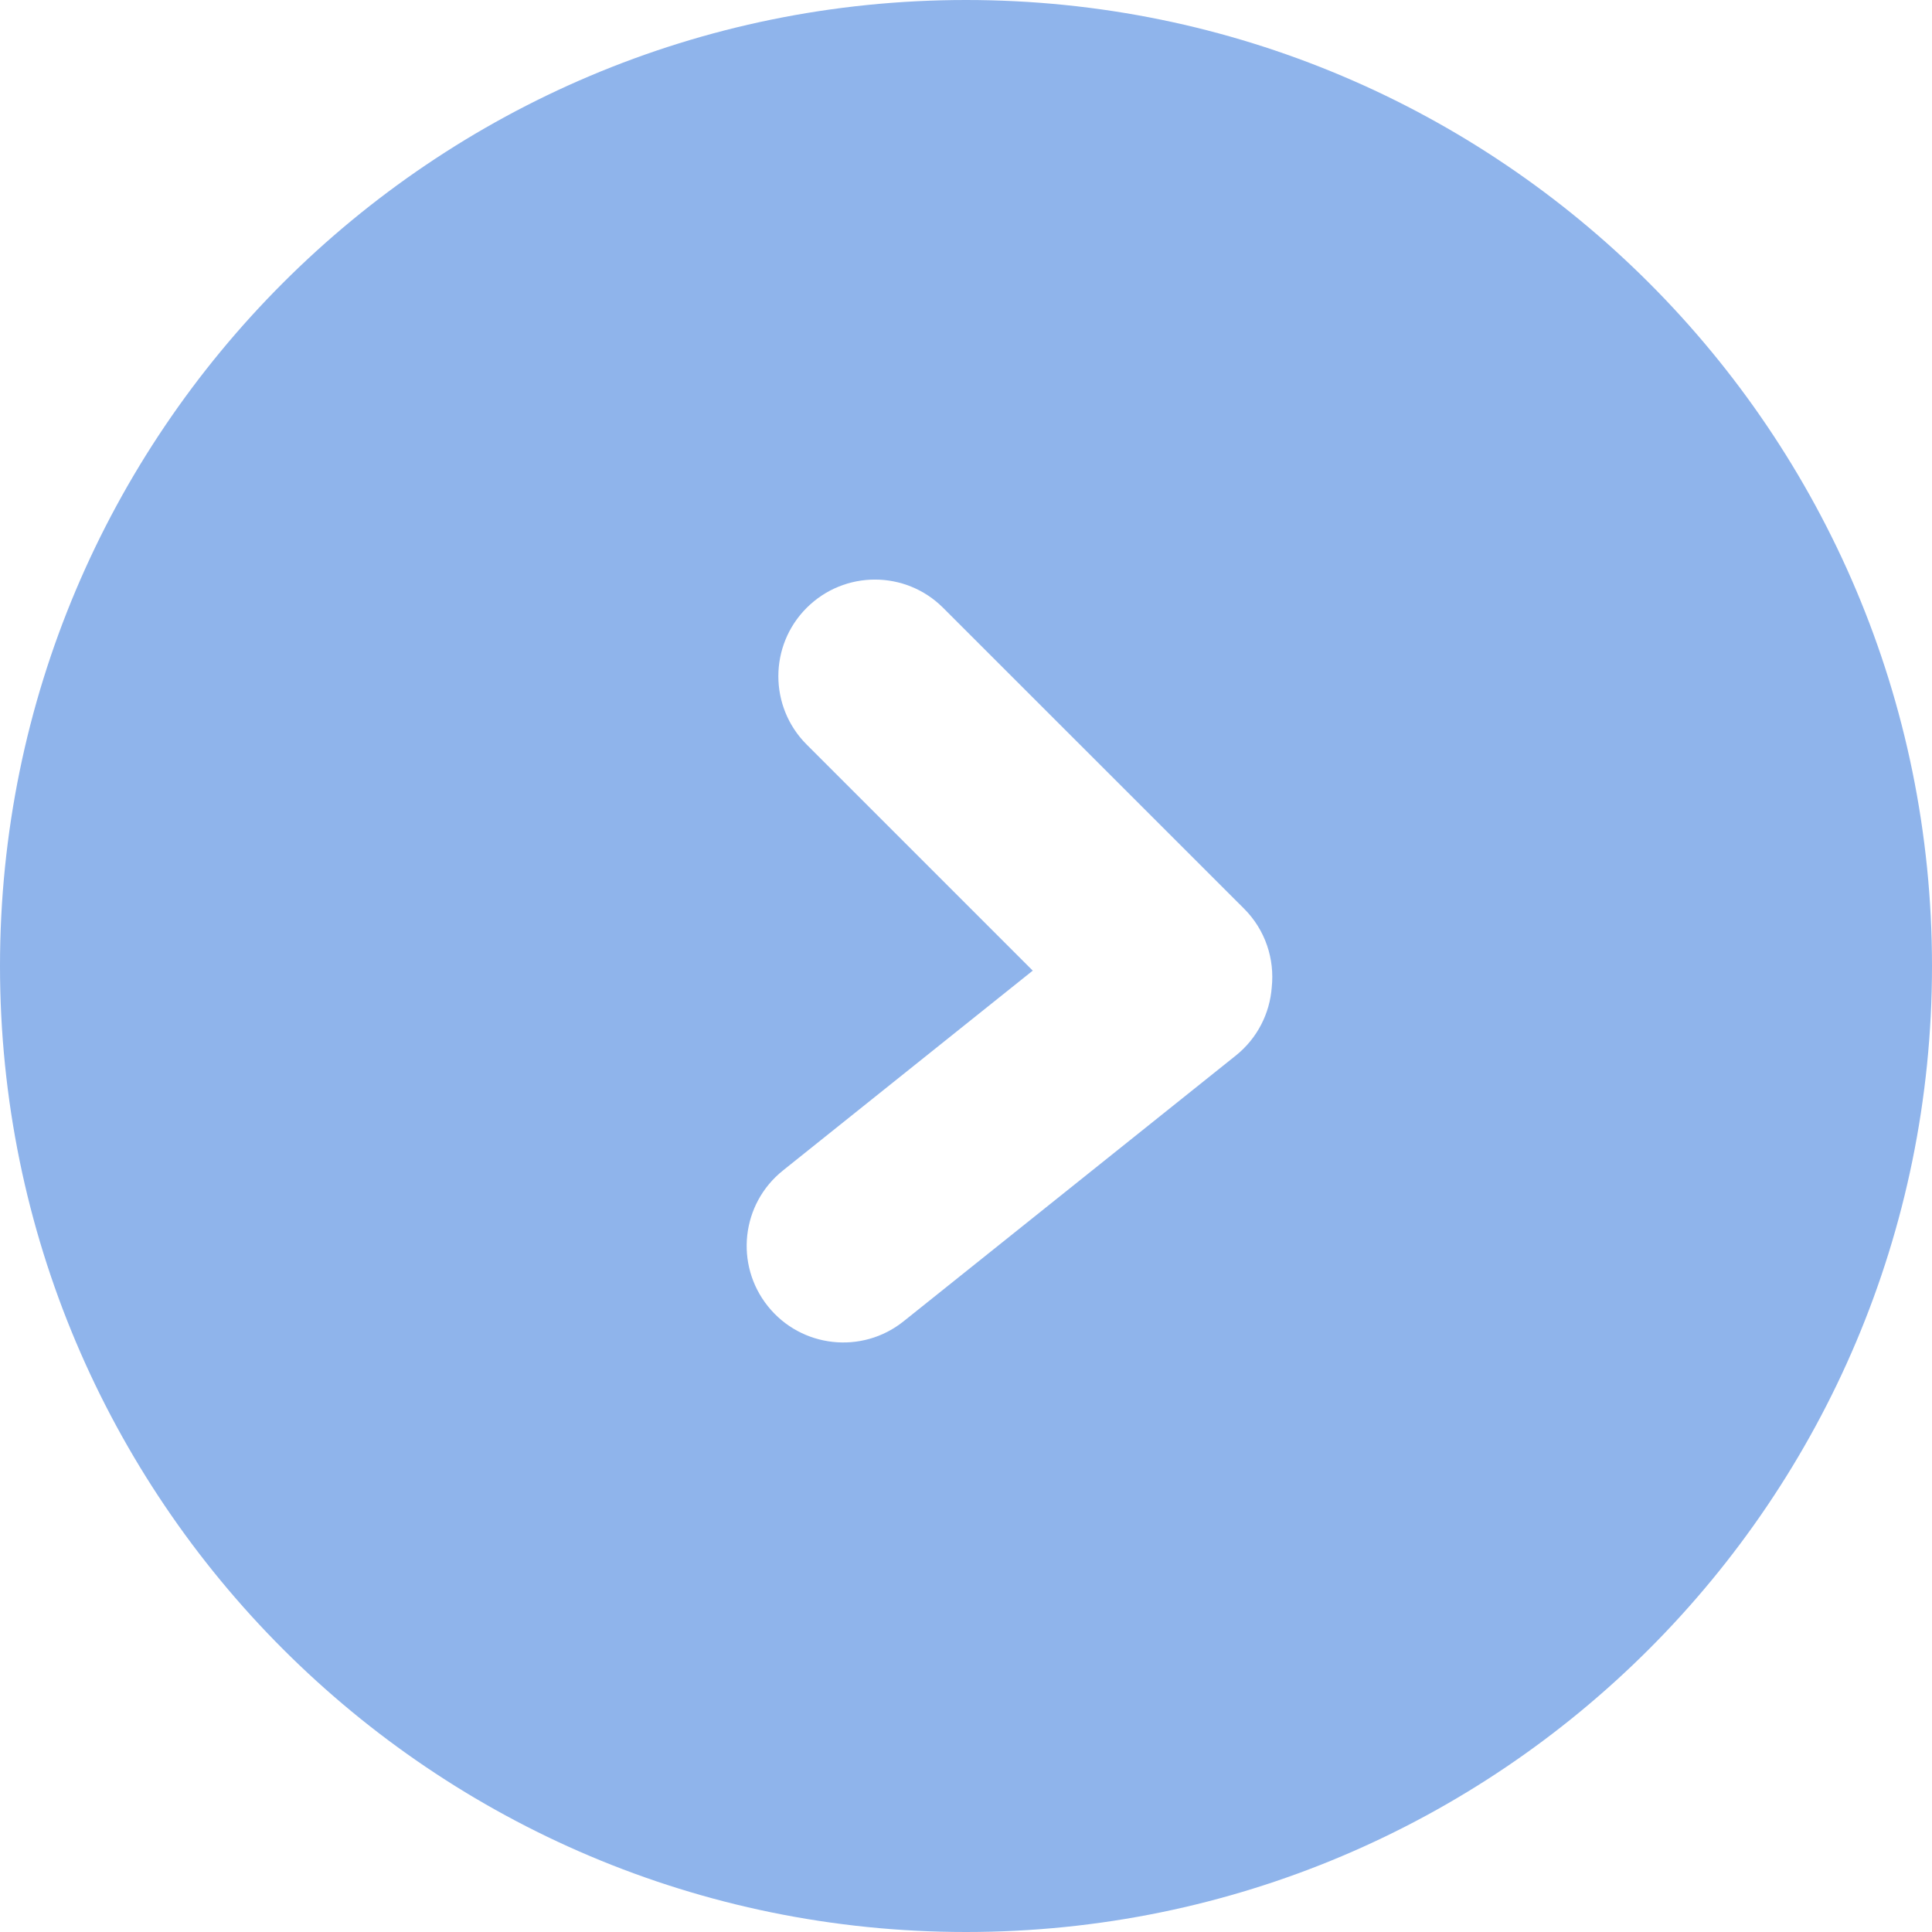 <?xml version="1.0" encoding="UTF-8"?> <svg xmlns="http://www.w3.org/2000/svg" width="20" height="20" viewBox="0 0 20 20" fill="none"> <path fill-rule="evenodd" clip-rule="evenodd" d="M10 20C15.523 20 20 15.523 20 10C20 4.477 15.523 0 10 0C4.477 0 0 4.477 0 10C0 15.523 4.477 20 10 20ZM8.35 6.293C8.741 5.902 9.374 5.902 9.764 6.293L12.878 9.406C13.101 9.629 13.196 9.93 13.165 10.221C13.145 10.488 13.018 10.747 12.792 10.928L9.354 13.678C8.923 14.023 8.294 13.953 7.949 13.522C7.604 13.091 7.673 12.462 8.105 12.117L10.691 10.048L8.35 7.707C7.96 7.317 7.96 6.683 8.35 6.293Z" fill="#8FB4EB"></path> </svg> 